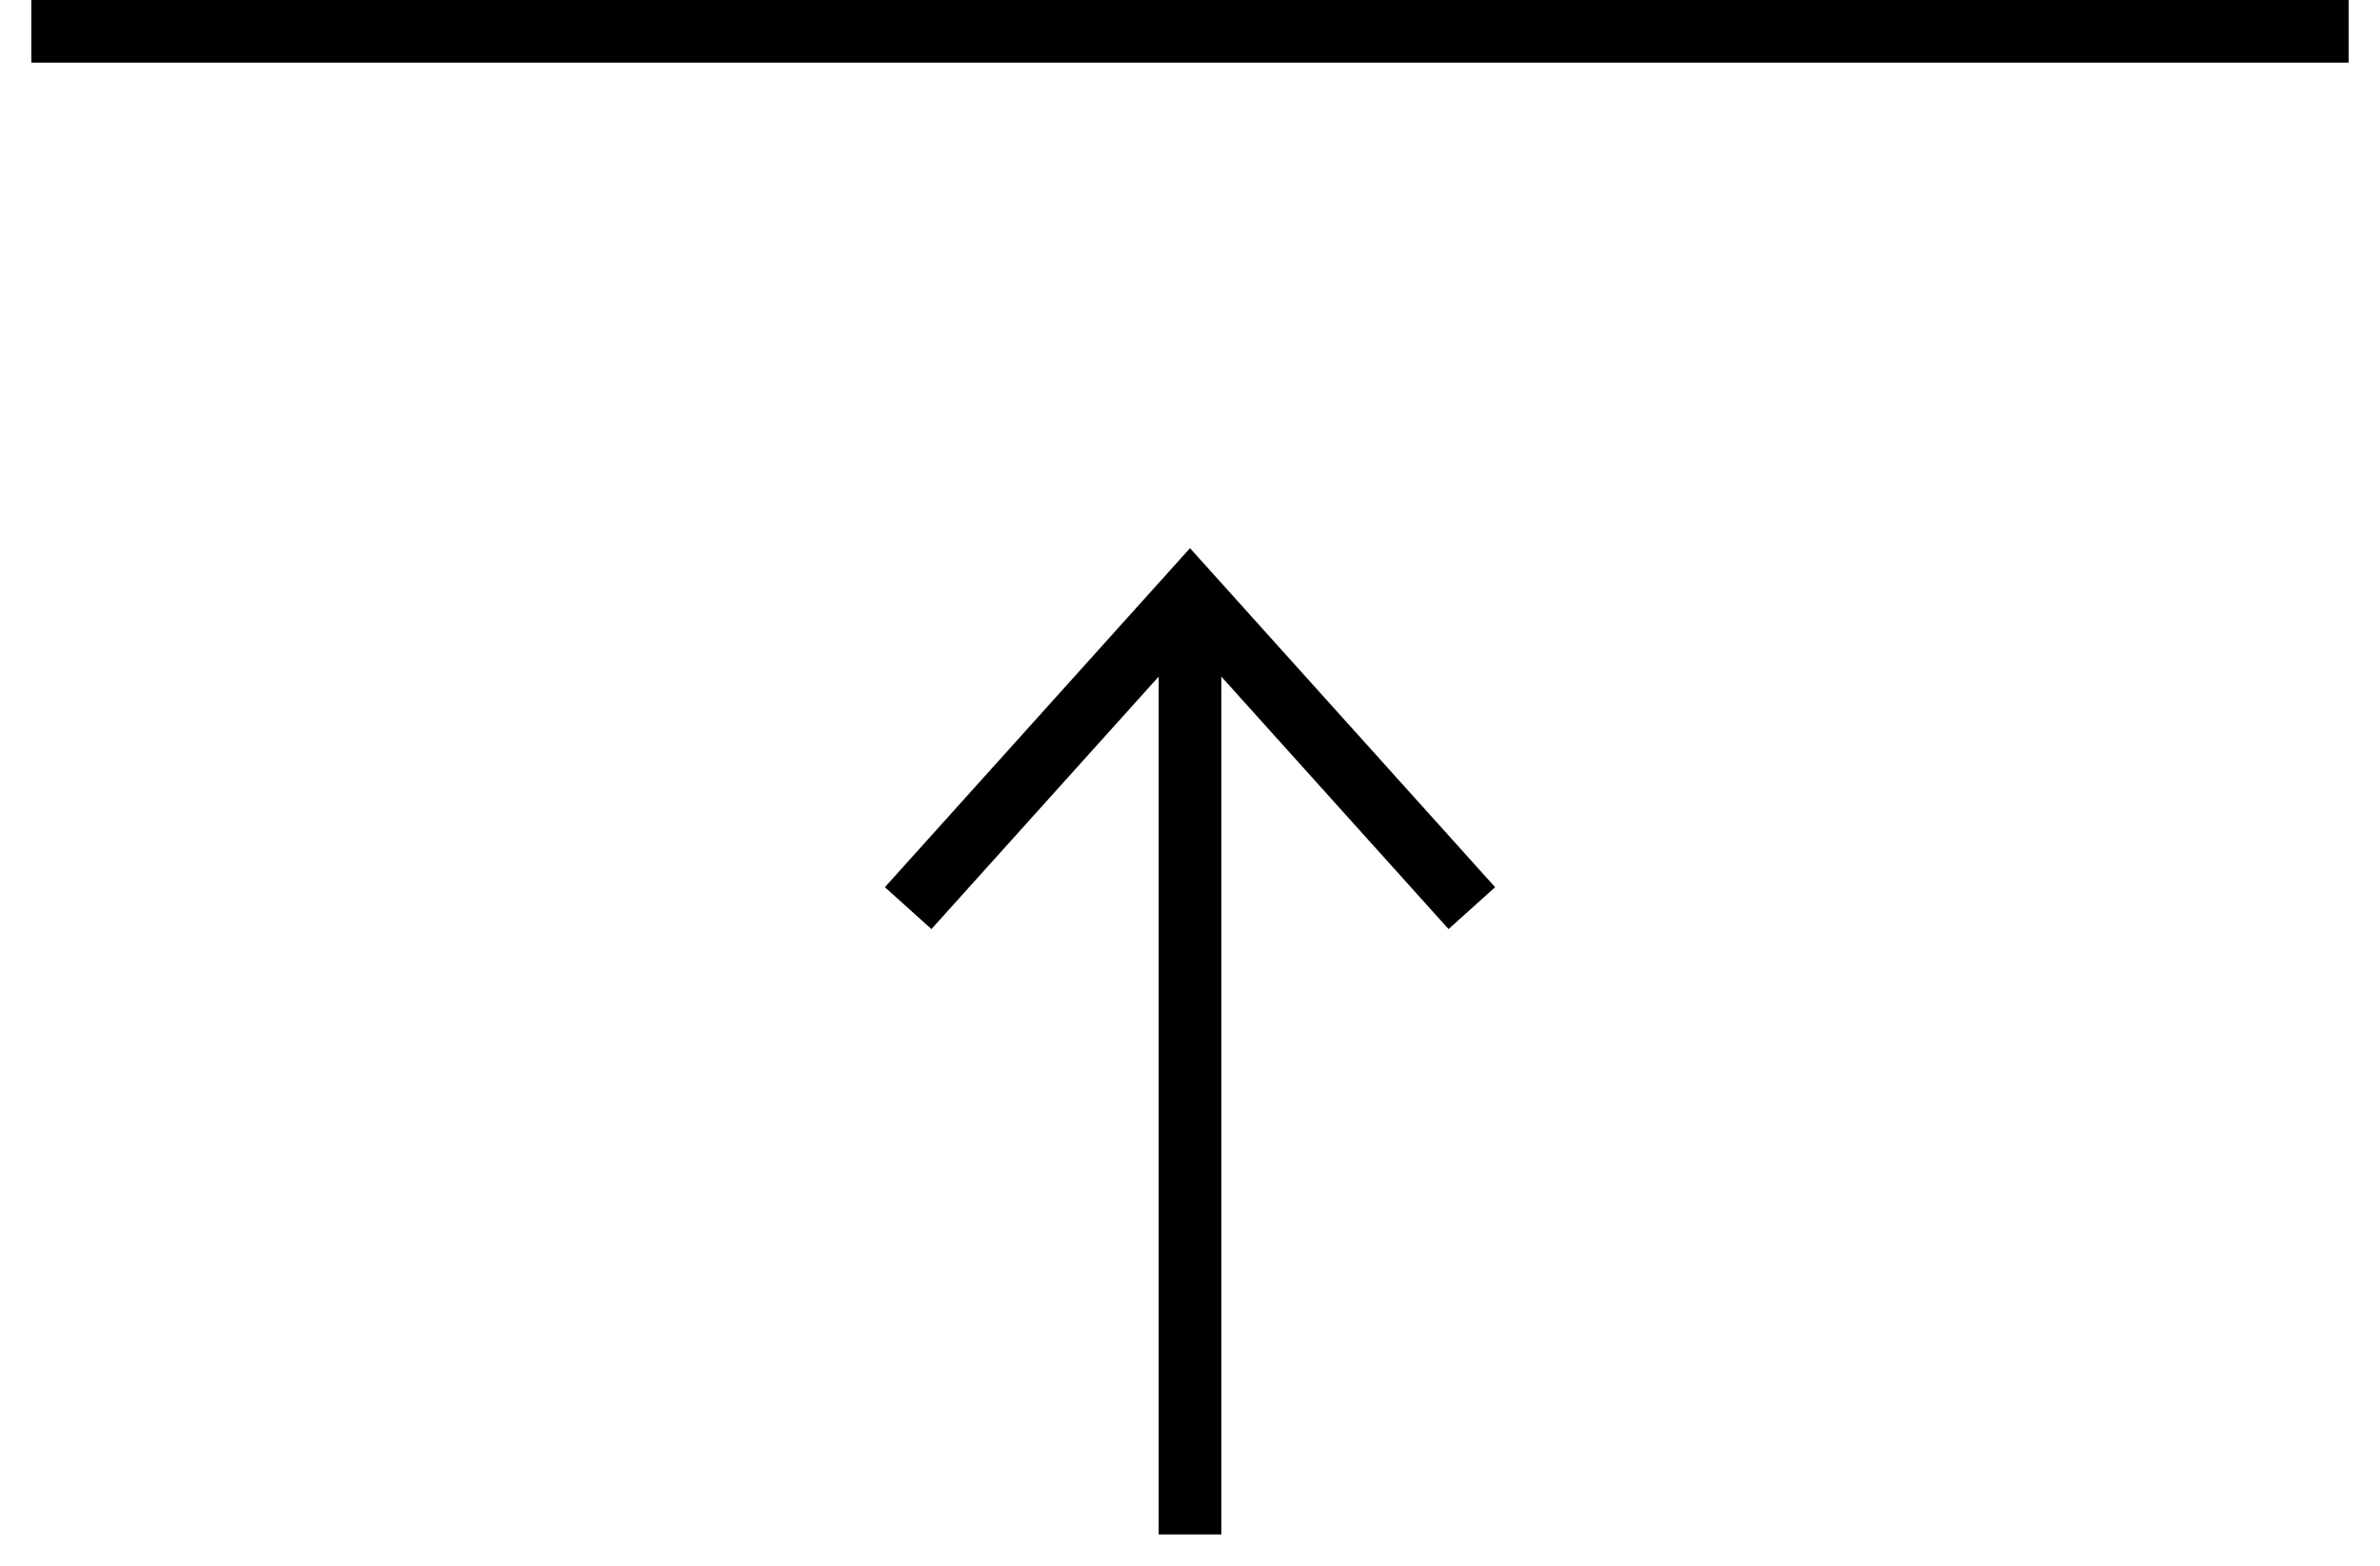 <?xml version="1.0" encoding="utf-8"?>
<!-- Generator: Adobe Illustrator 26.5.0, SVG Export Plug-In . SVG Version: 6.00 Build 0)  -->
<svg version="1.1" id="pagetop" xmlns="http://www.w3.org/2000/svg" xmlns:xlink="http://www.w3.org/1999/xlink" x="0px" y="0px"
	 viewBox="0 0 38 25" style="enable-background:new 0 0 38 25;" xml:space="preserve">
<style type="text/css">
	.st0{fill:none;stroke:#000000;}
</style>
<path id="シェイプ_766" class="st0" d="M19,9.5v15"/>
<path id="シェイプ_767" class="st0" d="M14.5,14.5l4.5-5l4.5,5"/>
<path id="シェイプ_767-2" class="st0" d="M0.5,0.5h37"/>
</svg>
